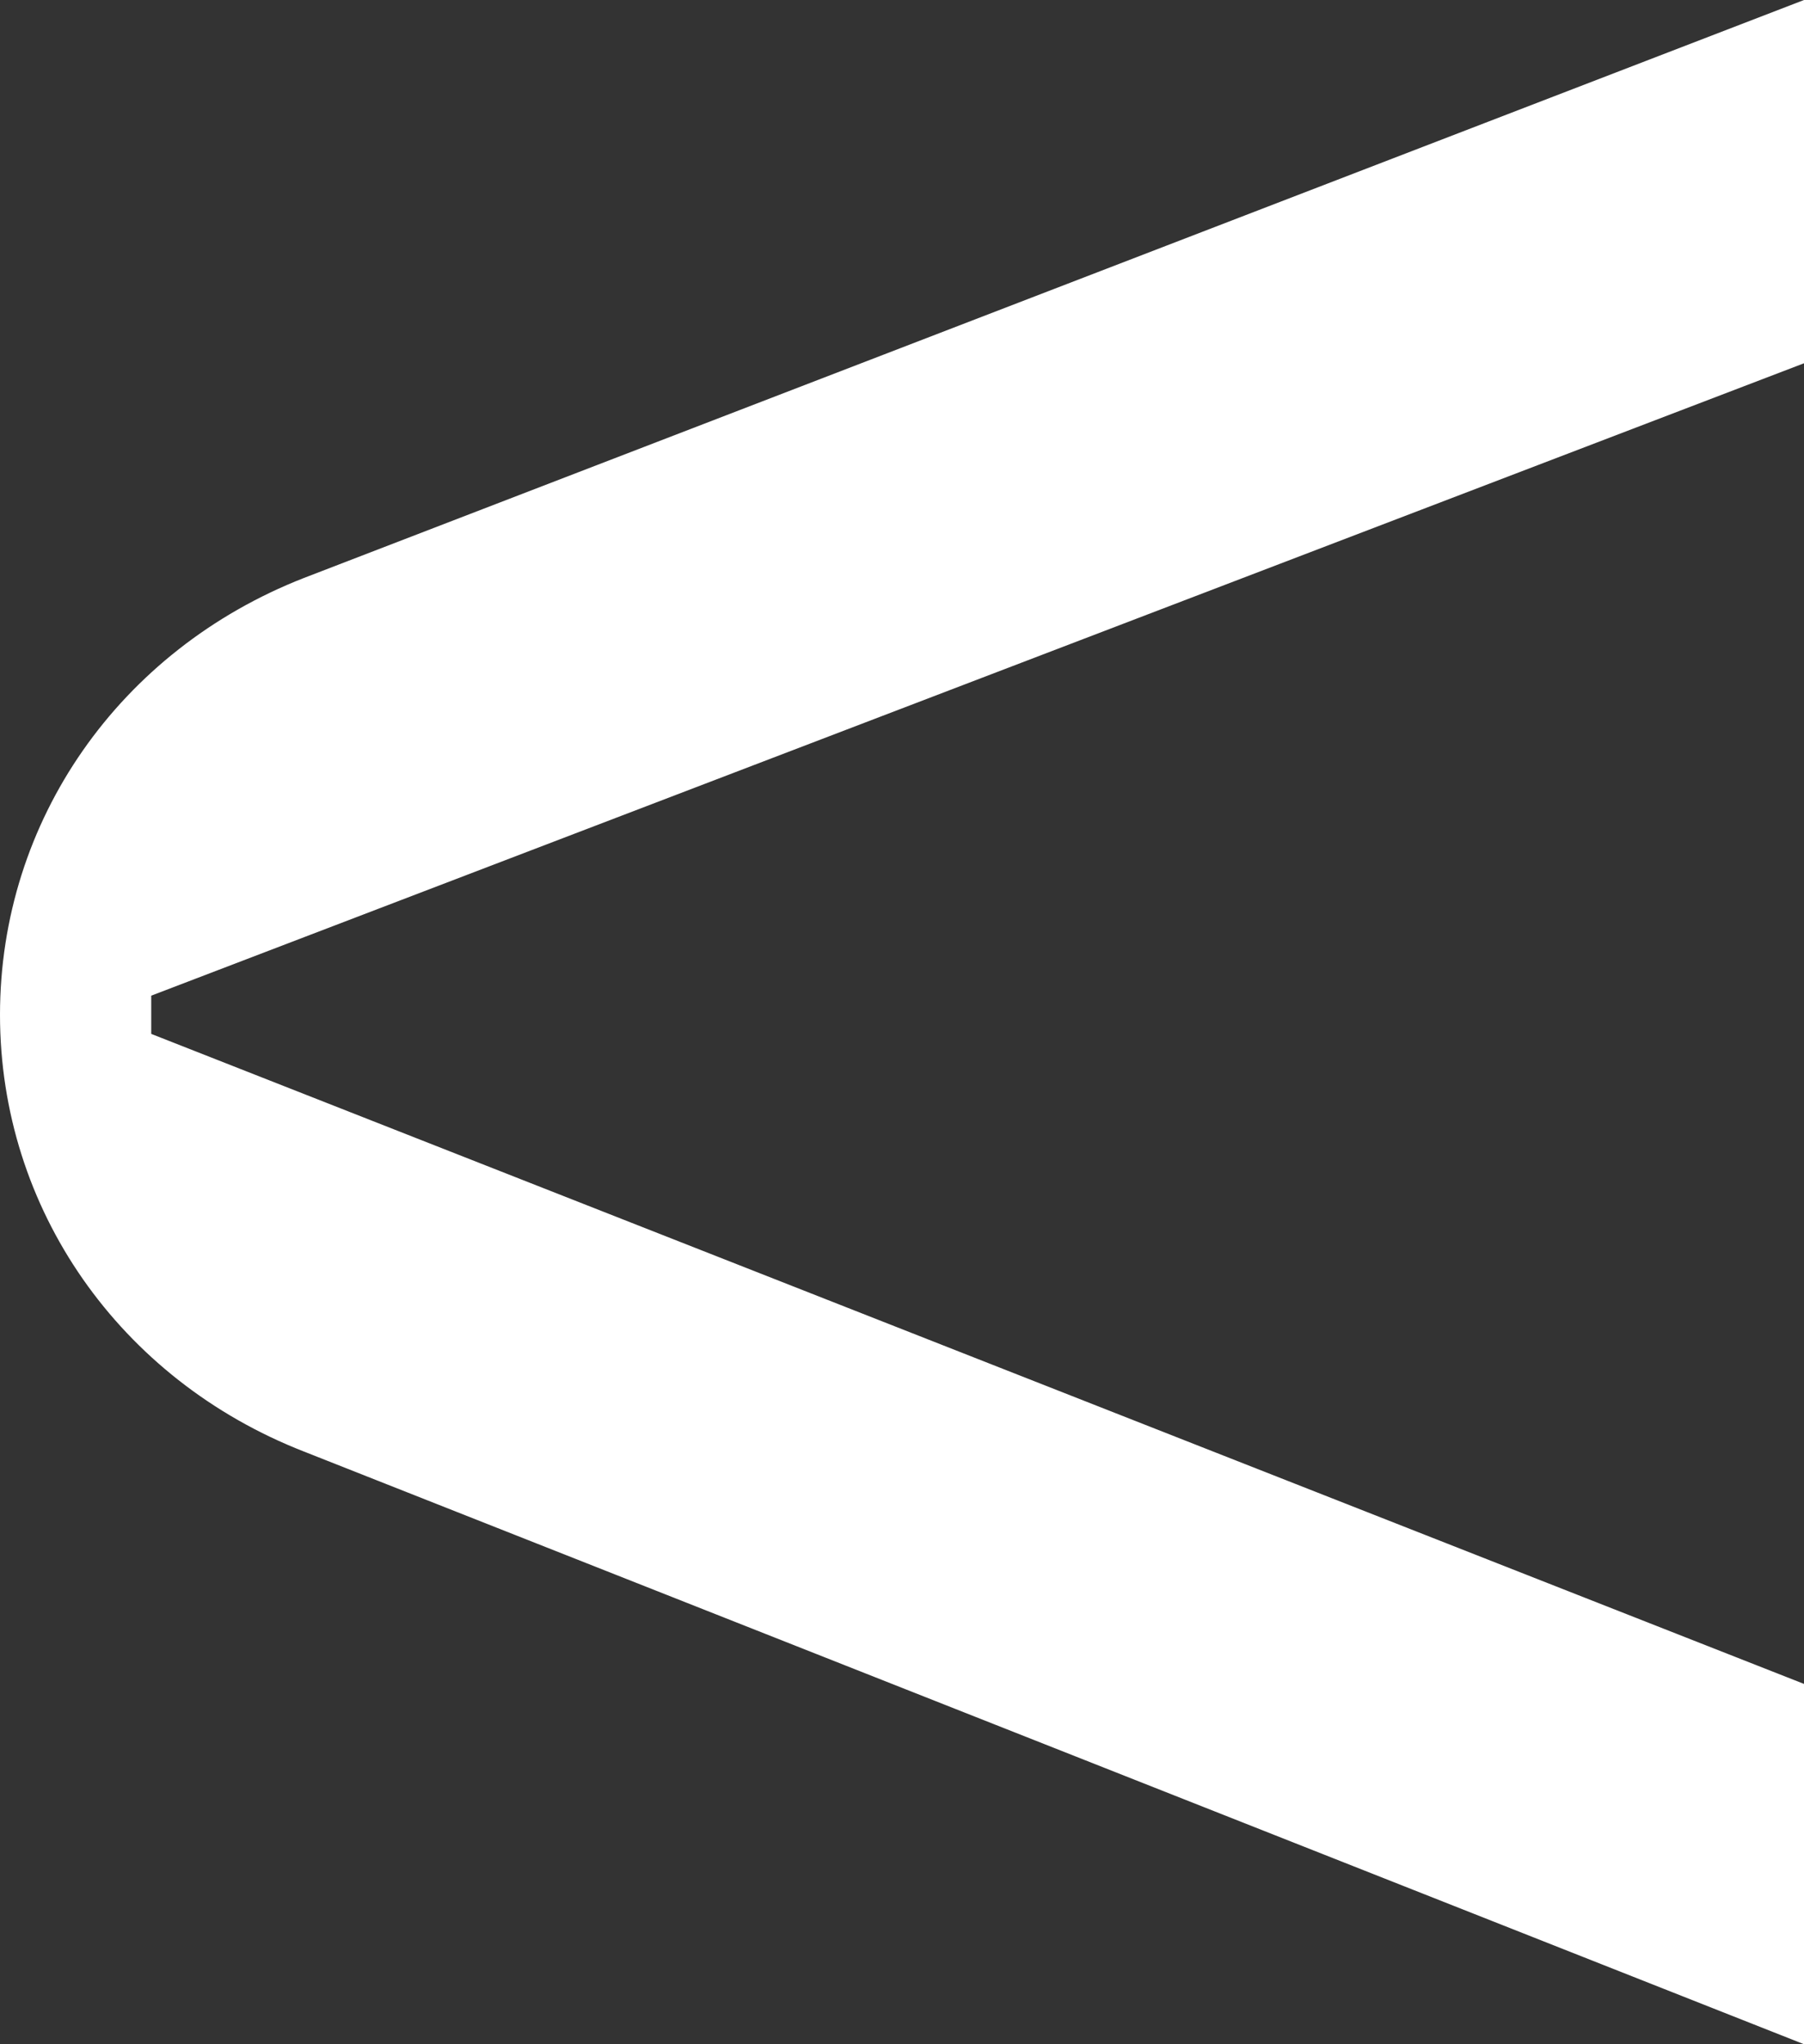 <?xml version="1.0" encoding="UTF-8"?> <svg xmlns="http://www.w3.org/2000/svg" width="30" height="34" viewBox="0 0 30 34" fill="none"><rect x="0" y="0" width="30" height="34" fill="#333333" stroke="none"/> <path d="M30 6.042L30 -5.24537e-06L5.054 9.613C1.987 10.812 2.38645e-06 13.649 2.95099e-06 16.878C3.51553e-06 20.107 1.987 22.944 5.054 24.142L30 34L30 28.007L2.515 17.196L2.515 16.56L30 6.042Z" fill="white"></path> </svg> 